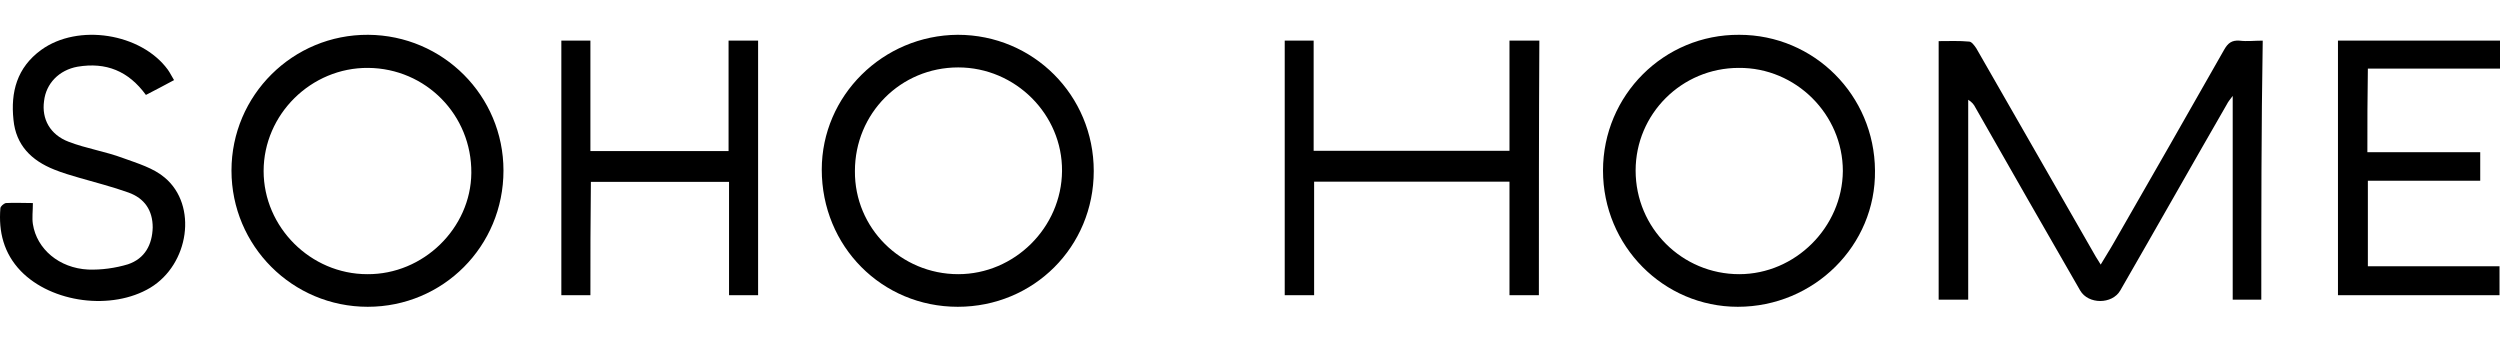 <svg width="432" height="60" viewBox="0 0 432 60" fill="none" xmlns="http://www.w3.org/2000/svg">
<path d="M390.753 51.785C389.106 51.785 387.541 51.785 385.812 51.785C385.812 40.158 385.812 28.698 385.812 16.573C385.235 17.32 384.988 17.652 384.824 17.984C378.647 28.698 372.553 39.494 366.376 50.207C364.976 52.615 360.859 52.615 359.459 50.207C353.365 39.66 347.353 29.113 341.341 18.566C341.094 18.067 340.765 17.652 340.106 17.237C340.106 28.698 340.106 40.241 340.106 51.785C338.294 51.785 336.729 51.785 335 51.785C335 36.919 335 22.137 335 7.105C336.812 7.105 338.541 7.022 340.271 7.188C340.682 7.188 341.176 7.853 341.506 8.351C348.424 20.393 355.259 32.352 362.176 44.394C362.424 44.809 362.671 45.141 363 45.722C363.824 44.31 364.647 43.065 365.388 41.736C371.729 30.691 378.071 19.645 384.329 8.6C384.988 7.437 385.647 6.939 386.965 7.022C388.282 7.188 389.518 7.022 391 7.022C390.753 22.054 390.753 36.919 390.753 51.785Z" fill="black"/>
<path d="M277 29.472C277 16.458 287.527 5.931 300.54 6.014C313.471 6.014 323.915 16.458 323.998 29.472C324.164 42.403 313.471 53.013 300.292 53.013C287.444 53.013 277 42.486 277 29.472ZM300.54 47.377C310.239 47.377 318.362 39.253 318.445 29.555C318.445 19.774 310.321 11.65 300.458 11.733C290.594 11.733 282.636 19.691 282.636 29.472C282.636 39.419 290.677 47.377 300.54 47.377Z" fill="black"/>
<path d="M189 29.555C189 42.652 178.62 53.013 165.5 53.013C152.38 53.013 142 42.569 142 29.306C142 16.541 152.546 6.096 165.5 6.013C178.537 6.013 189 16.458 189 29.555ZM165.583 47.377C175.299 47.377 183.436 39.336 183.519 29.555C183.602 19.773 175.465 11.65 165.583 11.65C155.618 11.65 147.73 19.608 147.73 29.555C147.647 39.419 155.701 47.377 165.583 47.377Z" fill="black"/>
<path d="M87 29.472C87 42.569 76.556 53.013 63.541 53.013C50.527 53.013 40 42.486 40 29.472C40 16.458 50.61 5.931 63.624 6.014C76.556 6.097 87 16.541 87 29.472ZM63.459 47.377C73.157 47.459 81.363 39.419 81.446 29.886C81.529 19.857 73.571 11.816 63.624 11.733C53.76 11.65 45.554 19.774 45.554 29.555C45.554 39.253 53.677 47.377 63.459 47.377Z" fill="black"/>
<path d="M265.918 51.013C264.115 51.013 262.559 51.013 260.838 51.013C260.838 44.446 260.838 37.961 260.838 31.394C249.531 31.394 238.387 31.394 227.08 31.394C227.08 37.879 227.08 44.446 227.08 51.013C225.277 51.013 223.639 51.013 222 51.013C222 36.319 222 21.707 222 7.013C223.557 7.013 225.196 7.013 226.998 7.013C226.998 13.252 226.998 19.573 226.998 26.058C238.387 26.058 249.531 26.058 260.838 26.058C260.838 19.737 260.838 13.416 260.838 7.013C262.641 7.013 264.197 7.013 266 7.013C265.918 21.543 265.918 36.237 265.918 51.013Z" fill="black"/>
<path d="M102.022 51.013C100.293 51.013 98.729 51.013 97 51.013C97 36.346 97 21.762 97 7.013C98.647 7.013 100.211 7.013 102.022 7.013C102.022 13.404 102.022 19.713 102.022 26.104C110.007 26.104 117.828 26.104 125.896 26.104C125.896 19.713 125.896 13.404 125.896 7.013C127.707 7.013 129.271 7.013 131 7.013C131 21.68 131 36.346 131 51.013C129.271 51.013 127.707 51.013 125.978 51.013C125.978 44.458 125.978 37.985 125.978 31.43C117.91 31.43 110.09 31.43 102.104 31.43C102.022 37.985 102.022 44.458 102.022 51.013Z" fill="black"/>
<path d="M5.682 35.088C5.682 36.493 5.514 37.651 5.682 38.726C6.353 43.025 10.209 46.331 15.239 46.579C17.502 46.662 19.933 46.331 22.113 45.67C25.047 44.678 26.304 42.281 26.388 39.304C26.388 36.328 24.963 34.261 22.196 33.269C19.43 32.277 16.496 31.533 13.646 30.707C12.221 30.293 10.796 29.88 9.37 29.301C5.43 27.73 2.748 25.085 2.329 20.703C1.826 15.909 2.916 11.692 7.107 8.633C13.478 4.004 24.376 5.74 28.987 12.023C29.406 12.602 29.657 13.18 30.076 13.842C28.4 14.751 26.807 15.578 25.214 16.404C22.196 12.271 18.34 10.7 13.394 11.527C10.209 12.106 7.945 14.42 7.61 17.479C7.191 20.538 8.616 23.266 11.885 24.506C14.903 25.664 18.173 26.16 21.274 27.317C23.789 28.227 26.555 29.053 28.484 30.707C34.184 35.502 32.675 45.67 25.969 49.721C19.346 53.689 8.951 52.366 3.586 46.827C0.652 43.769 -0.27 40.048 0.065 35.998C0.065 35.667 0.652 35.171 0.988 35.088C2.496 35.005 4.005 35.088 5.682 35.088Z" fill="black"/>
<path d="M409.083 26.304C415.583 26.304 422.083 26.304 428.583 26.304C428.583 28.028 428.583 29.506 428.583 31.23C422.167 31.23 415.667 31.23 409.167 31.23C409.167 36.237 409.167 40.998 409.167 46.006C416.667 46.006 424.25 46.006 431.917 46.006C431.917 47.73 431.917 49.371 431.917 51.013C422.583 51.013 413.333 51.013 404 51.013C404 36.401 404 21.707 404 7.013C413.333 7.013 422.583 7.013 432 7.013C432 8.573 432 10.133 432 11.857C424.417 11.857 416.833 11.857 409.167 11.857C409.083 16.7 409.083 21.461 409.083 26.304Z" fill="black"/>
</svg>
